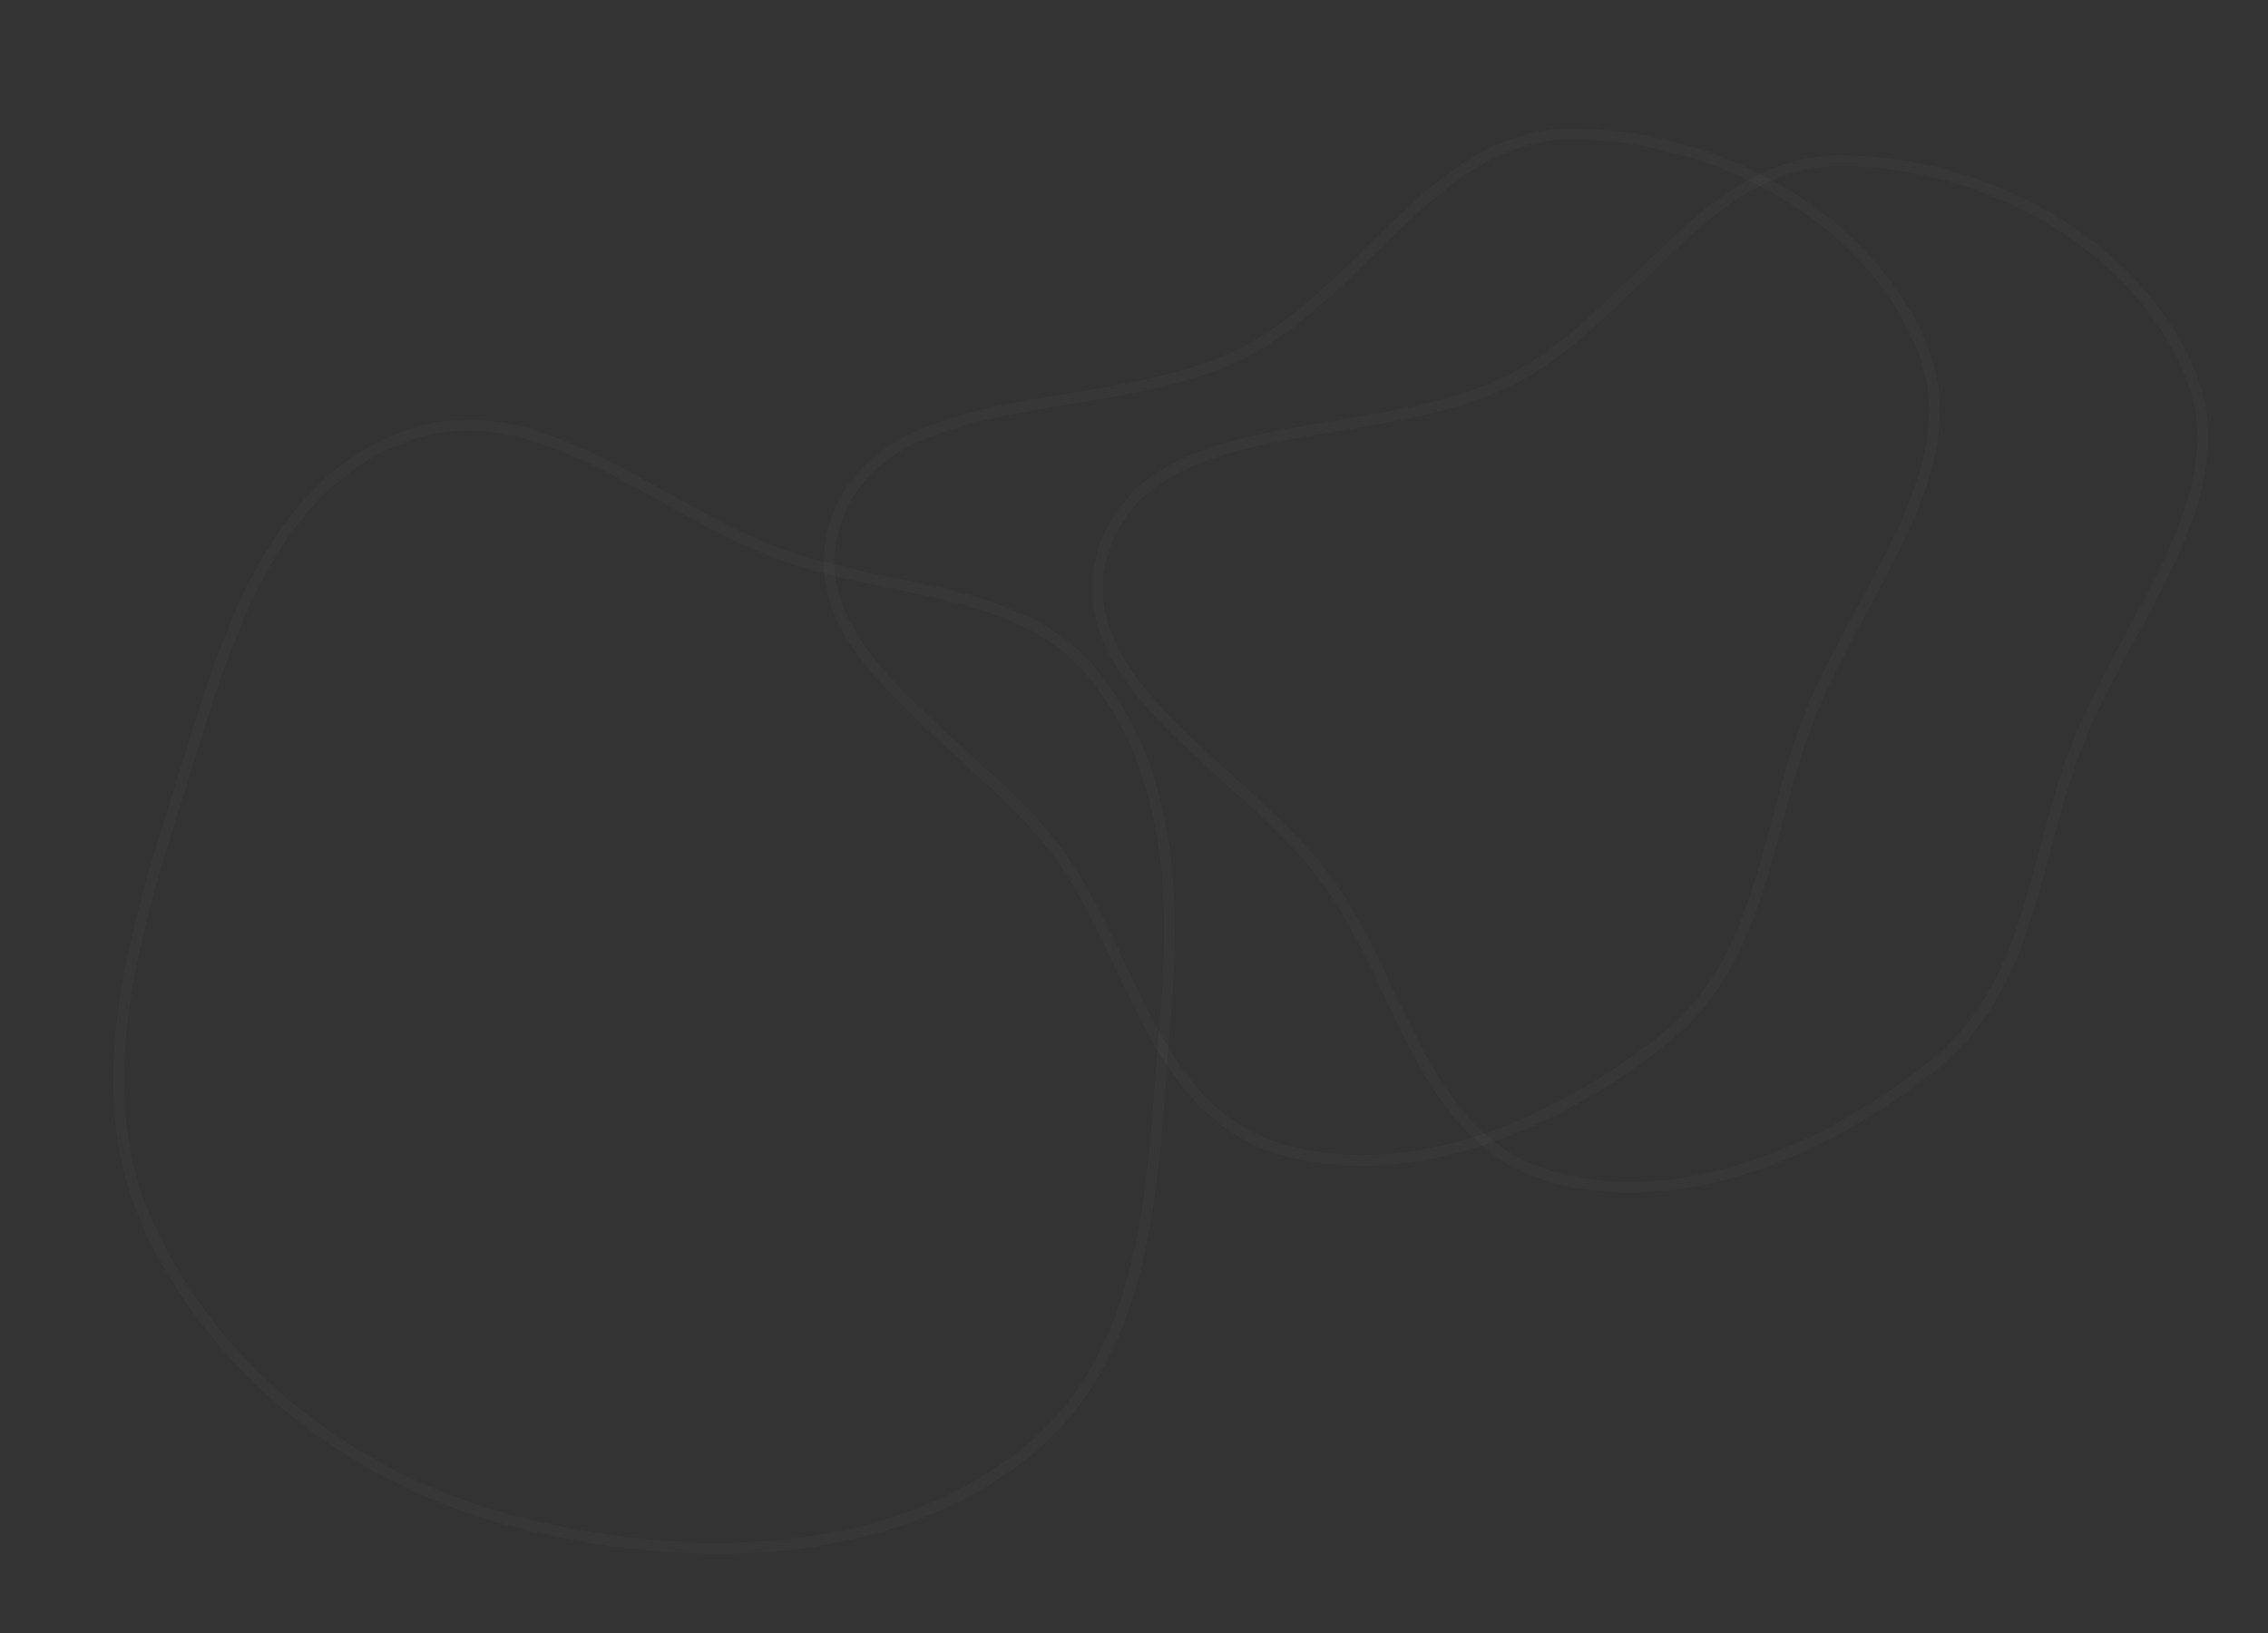 <svg width="1679" height="1209" viewBox="0 0 1679 1209" fill="none" xmlns="http://www.w3.org/2000/svg">
<rect x="0" y="0" width="1679" height="1209" fill="#333333" stroke="none"/>
<path fill-rule="evenodd" clip-rule="evenodd" d="M1162.55 99.182C1272.38 98.816 1384.91 162.055 1423.38 258.36C1459.7 349.294 1372.6 441.557 1337.22 536.462C1306.65 618.452 1303.72 711.213 1233.41 767.918C1153.45 832.409 1043.64 878.986 947.782 850.543C855.041 823.026 839.611 711.481 785.995 635.163C725.886 549.603 582.886 484.968 619.723 383.579C656.998 280.984 821.983 312.58 922.291 260.027C1011.19 213.451 1063.43 99.512 1162.55 99.182Z" stroke="white" stroke-opacity="0.02" stroke-width="8"/>
<path fill-rule="evenodd" clip-rule="evenodd" d="M1361.23 119.009C1471.07 118.644 1583.59 181.883 1622.06 278.187C1658.39 369.122 1571.28 461.384 1535.9 556.289C1505.34 638.279 1502.41 731.04 1432.1 787.745C1352.13 852.237 1242.33 898.814 1146.47 870.37C1053.73 842.853 1038.3 731.308 984.681 654.99C924.572 569.431 781.572 504.795 818.409 403.406C855.684 300.811 1020.67 332.407 1120.98 279.854C1209.88 233.278 1262.12 119.339 1361.23 119.009Z" stroke="white" stroke-opacity="0.02" stroke-width="8"/>
<path fill-rule="evenodd" clip-rule="evenodd" d="M584.732 412.827C663.176 439.364 756.45 435.398 807.719 497.123C864.69 565.71 870.838 658.101 863.116 747.98C853.031 865.36 855.366 1000.03 757.94 1076.51C654.108 1158.02 505.834 1158.46 381.176 1126.29C261.646 1095.44 161.208 1016.77 110.872 909.535C64.755 811.284 96.673 698.917 130.511 592.26C162.991 489.883 192.643 365.262 296.572 324.207C396.905 284.572 485.965 379.415 584.732 412.827Z" stroke="white" stroke-opacity="0.02" stroke-width="8"/>
</svg>
